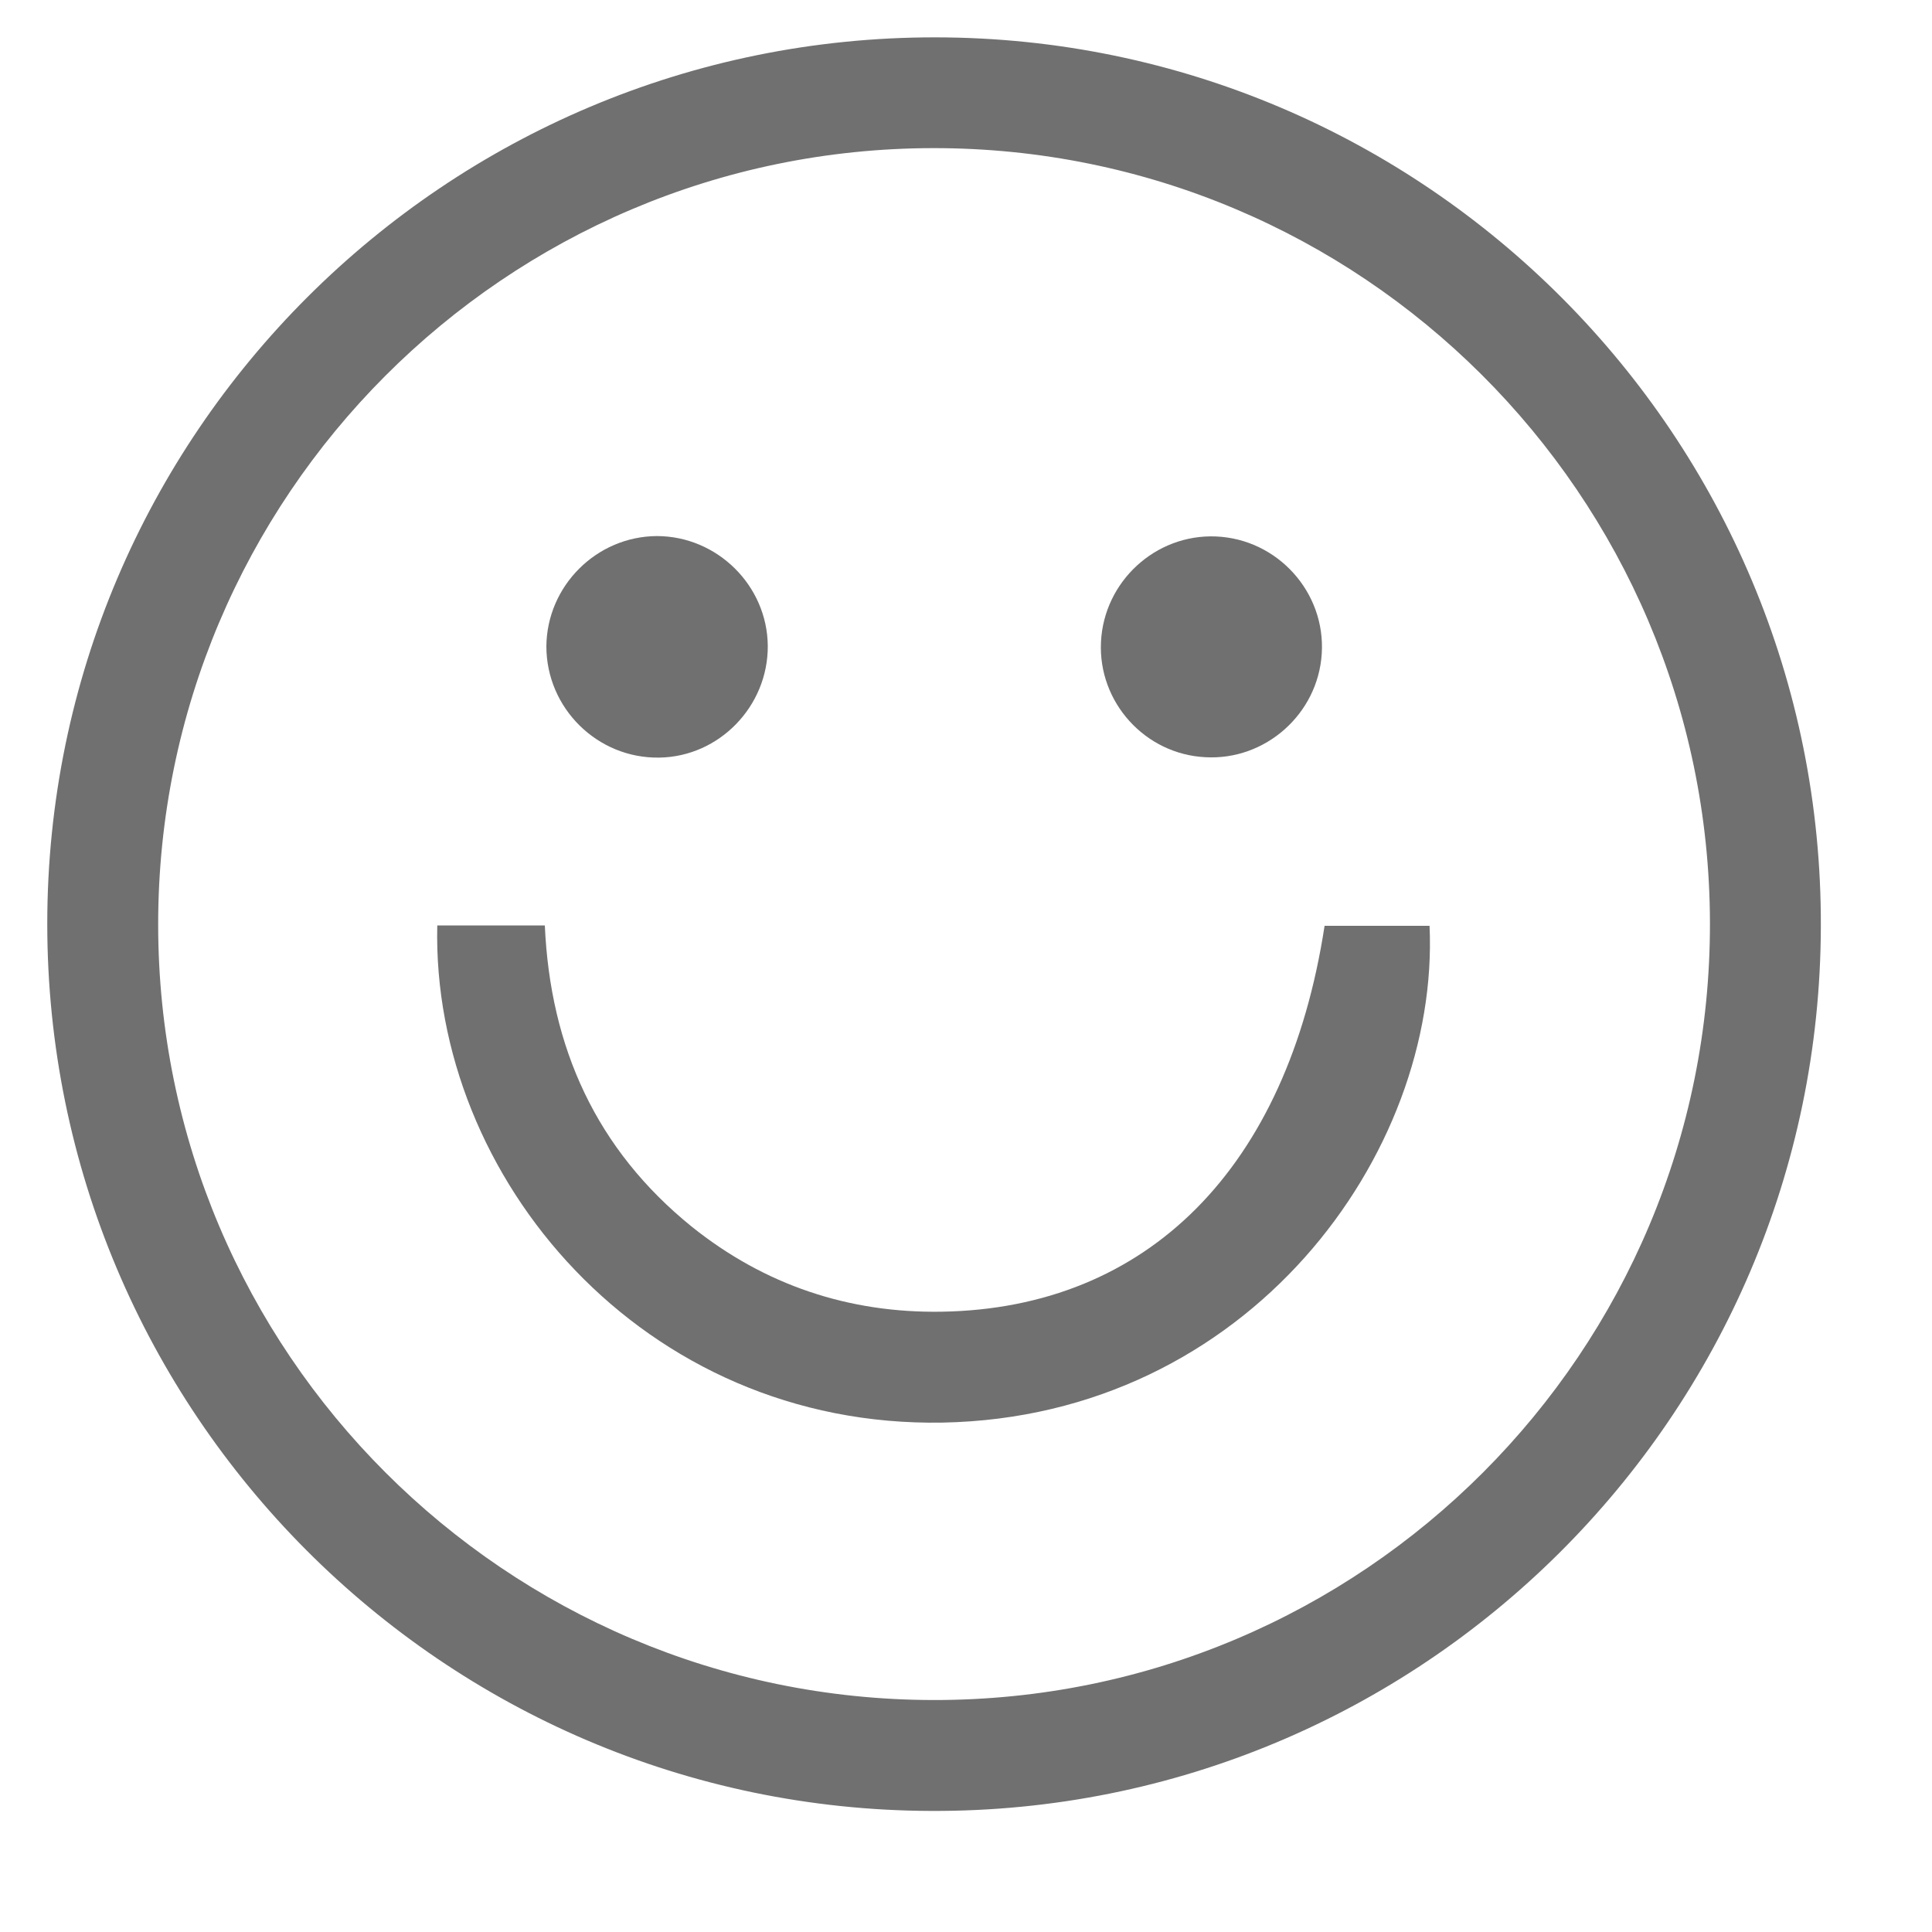 <svg width="15" height="15" viewBox="0 0 15 15" fill="none" xmlns="http://www.w3.org/2000/svg">
<path d="M7.264 0.29C11.066 0.294 14.149 3.39 14.137 7.192C14.129 10.995 11.031 14.075 7.229 14.06C3.439 14.048 0.367 10.964 0.367 7.173C0.367 3.37 3.462 0.286 7.264 0.29ZM7.244 1.15C3.923 1.154 1.228 3.854 1.228 7.177C1.228 10.499 3.927 13.195 7.248 13.199C10.581 13.203 13.284 10.495 13.276 7.161C13.268 3.839 10.566 1.146 7.244 1.15Z" fill="#707070"/>
<path d="M3.395 7.185C3.68 7.185 3.945 7.185 4.23 7.185C4.272 8.133 4.629 8.924 5.371 9.524C5.936 9.977 6.59 10.196 7.313 10.184C8.912 10.157 9.996 9.067 10.284 7.188C10.553 7.188 10.826 7.188 11.099 7.188C11.18 8.959 9.692 10.999 7.32 11.045C4.991 11.087 3.349 9.14 3.395 7.185Z" fill="#707070"/>
<path d="M5.961 5.014C5.964 5.483 5.584 5.875 5.119 5.882C4.638 5.89 4.242 5.498 4.242 5.018C4.246 4.55 4.63 4.165 5.099 4.162C5.568 4.162 5.957 4.546 5.961 5.014Z" fill="#707070"/>
<path d="M8.548 4.984C8.571 4.515 8.971 4.146 9.44 4.165C9.92 4.185 10.293 4.6 10.262 5.076C10.232 5.544 9.824 5.905 9.359 5.879C8.89 5.856 8.525 5.452 8.548 4.984Z" fill="#707070"/>
</svg>

